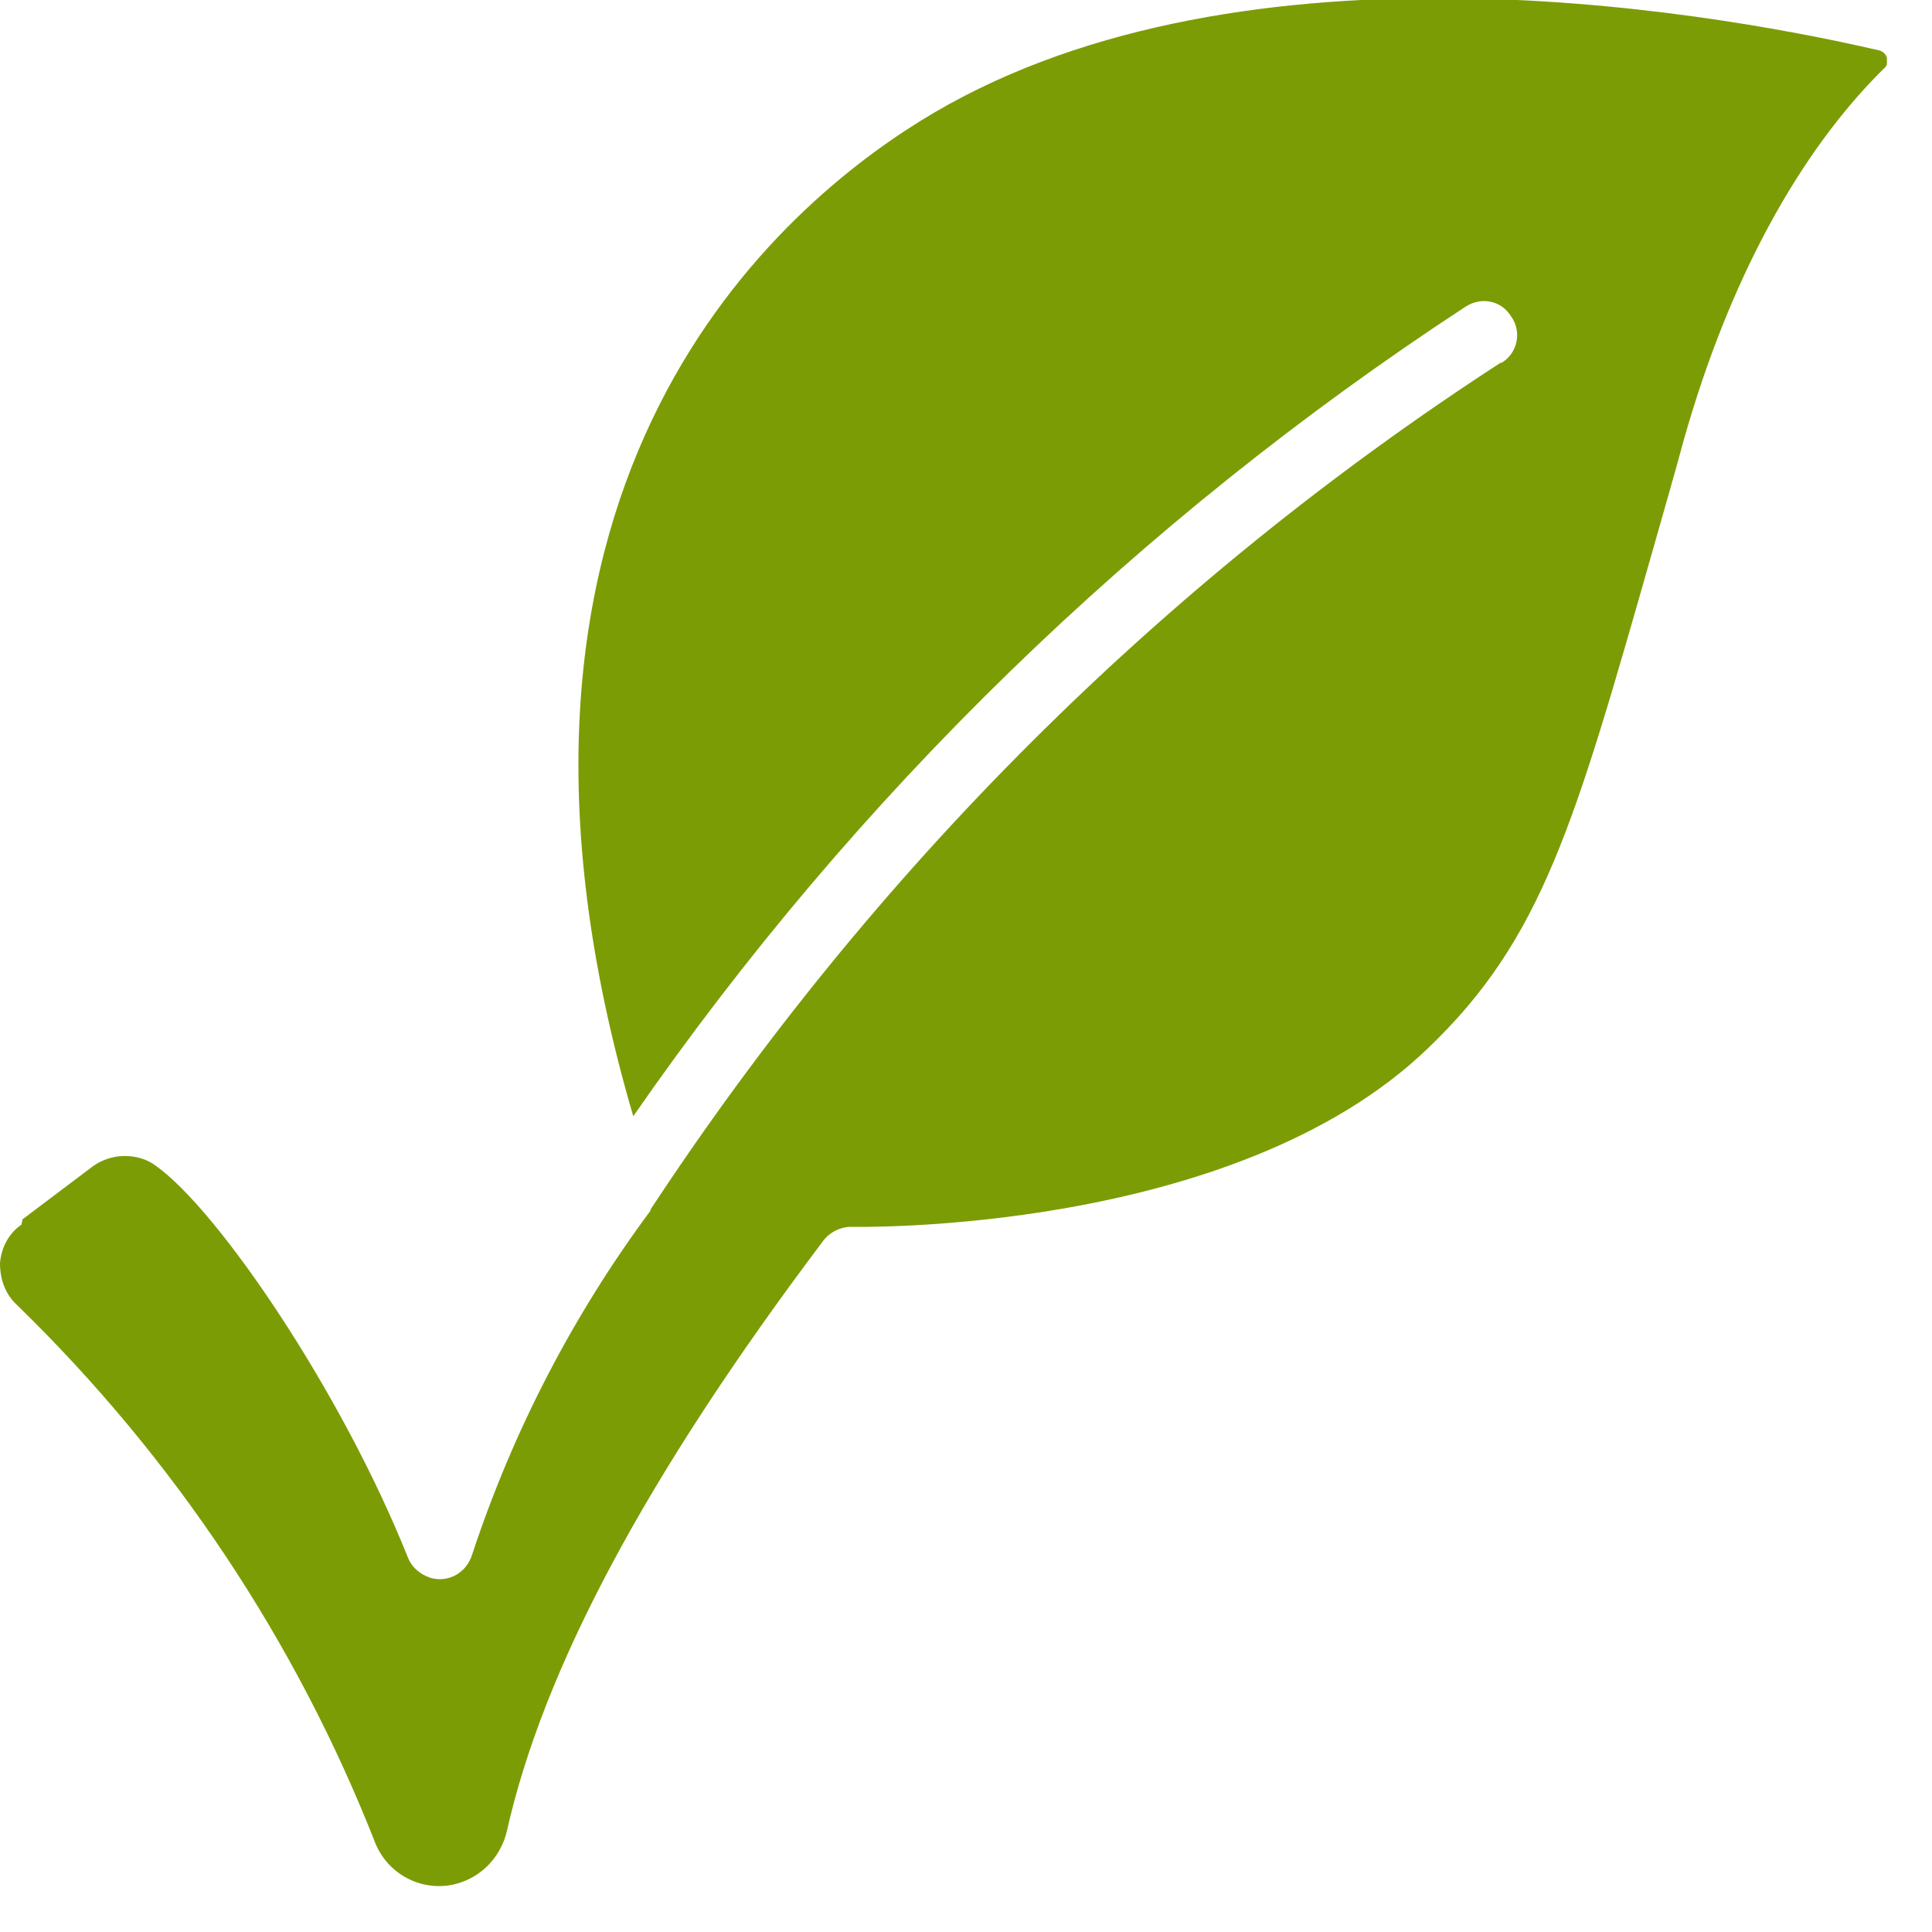 <svg width="18" height="18" viewBox="0 0 18 18" fill="none" xmlns="http://www.w3.org/2000/svg">
<g clip-path="url(#clip0_3_13)">
<path d="M0.2 11.41C0.08 11.49 0.01 11.63 0 11.77C0 11.92 0.05 12.06 0.16 12.16C1.62 13.58 2.76 15.29 3.5 17.18C3.64 17.51 4.02 17.66 4.34 17.52C4.53 17.44 4.67 17.27 4.72 17.07C5.06 15.55 6.02 13.75 7.67 11.56C7.73 11.48 7.83 11.43 7.93 11.43C7.96 11.43 11.49 11.51 13.3 9.77C14.37 8.75 14.67 7.68 15.4 5.12C15.49 4.8 15.59 4.46 15.69 4.09C16.11 2.61 16.76 1.42 17.55 0.64C17.58 0.62 17.59 0.58 17.58 0.54C17.57 0.5 17.54 0.48 17.51 0.47C15.78 0.07 11.43 -0.65 8.57 1.13C7.17 2 4.2 4.6 5.9 10.4C7.97 7.41 10.61 4.85 13.65 2.86C13.8 2.76 13.99 2.8 14.08 2.95C14.18 3.09 14.14 3.29 13.99 3.38C13.99 3.38 13.99 3.38 13.98 3.38C10.82 5.43 8.13 8.12 6.06 11.27C6.06 11.27 6.06 11.27 6.06 11.28C5.34 12.25 4.78 13.33 4.4 14.48C4.35 14.65 4.18 14.75 4.01 14.7C3.92 14.67 3.84 14.61 3.8 14.51C3.18 12.96 2.03 11.27 1.45 10.86C1.37 10.8 1.27 10.77 1.16 10.77C1.05 10.77 0.94 10.81 0.86 10.87L0.21 11.36L0.2 11.41Z" fill="#7C9C05"/>
</g>
<defs>
<clipPath id="clip0_3_13">
<rect width="17.58" height="17.58" fill="white"/>
</clipPath>
</defs>
</svg>
